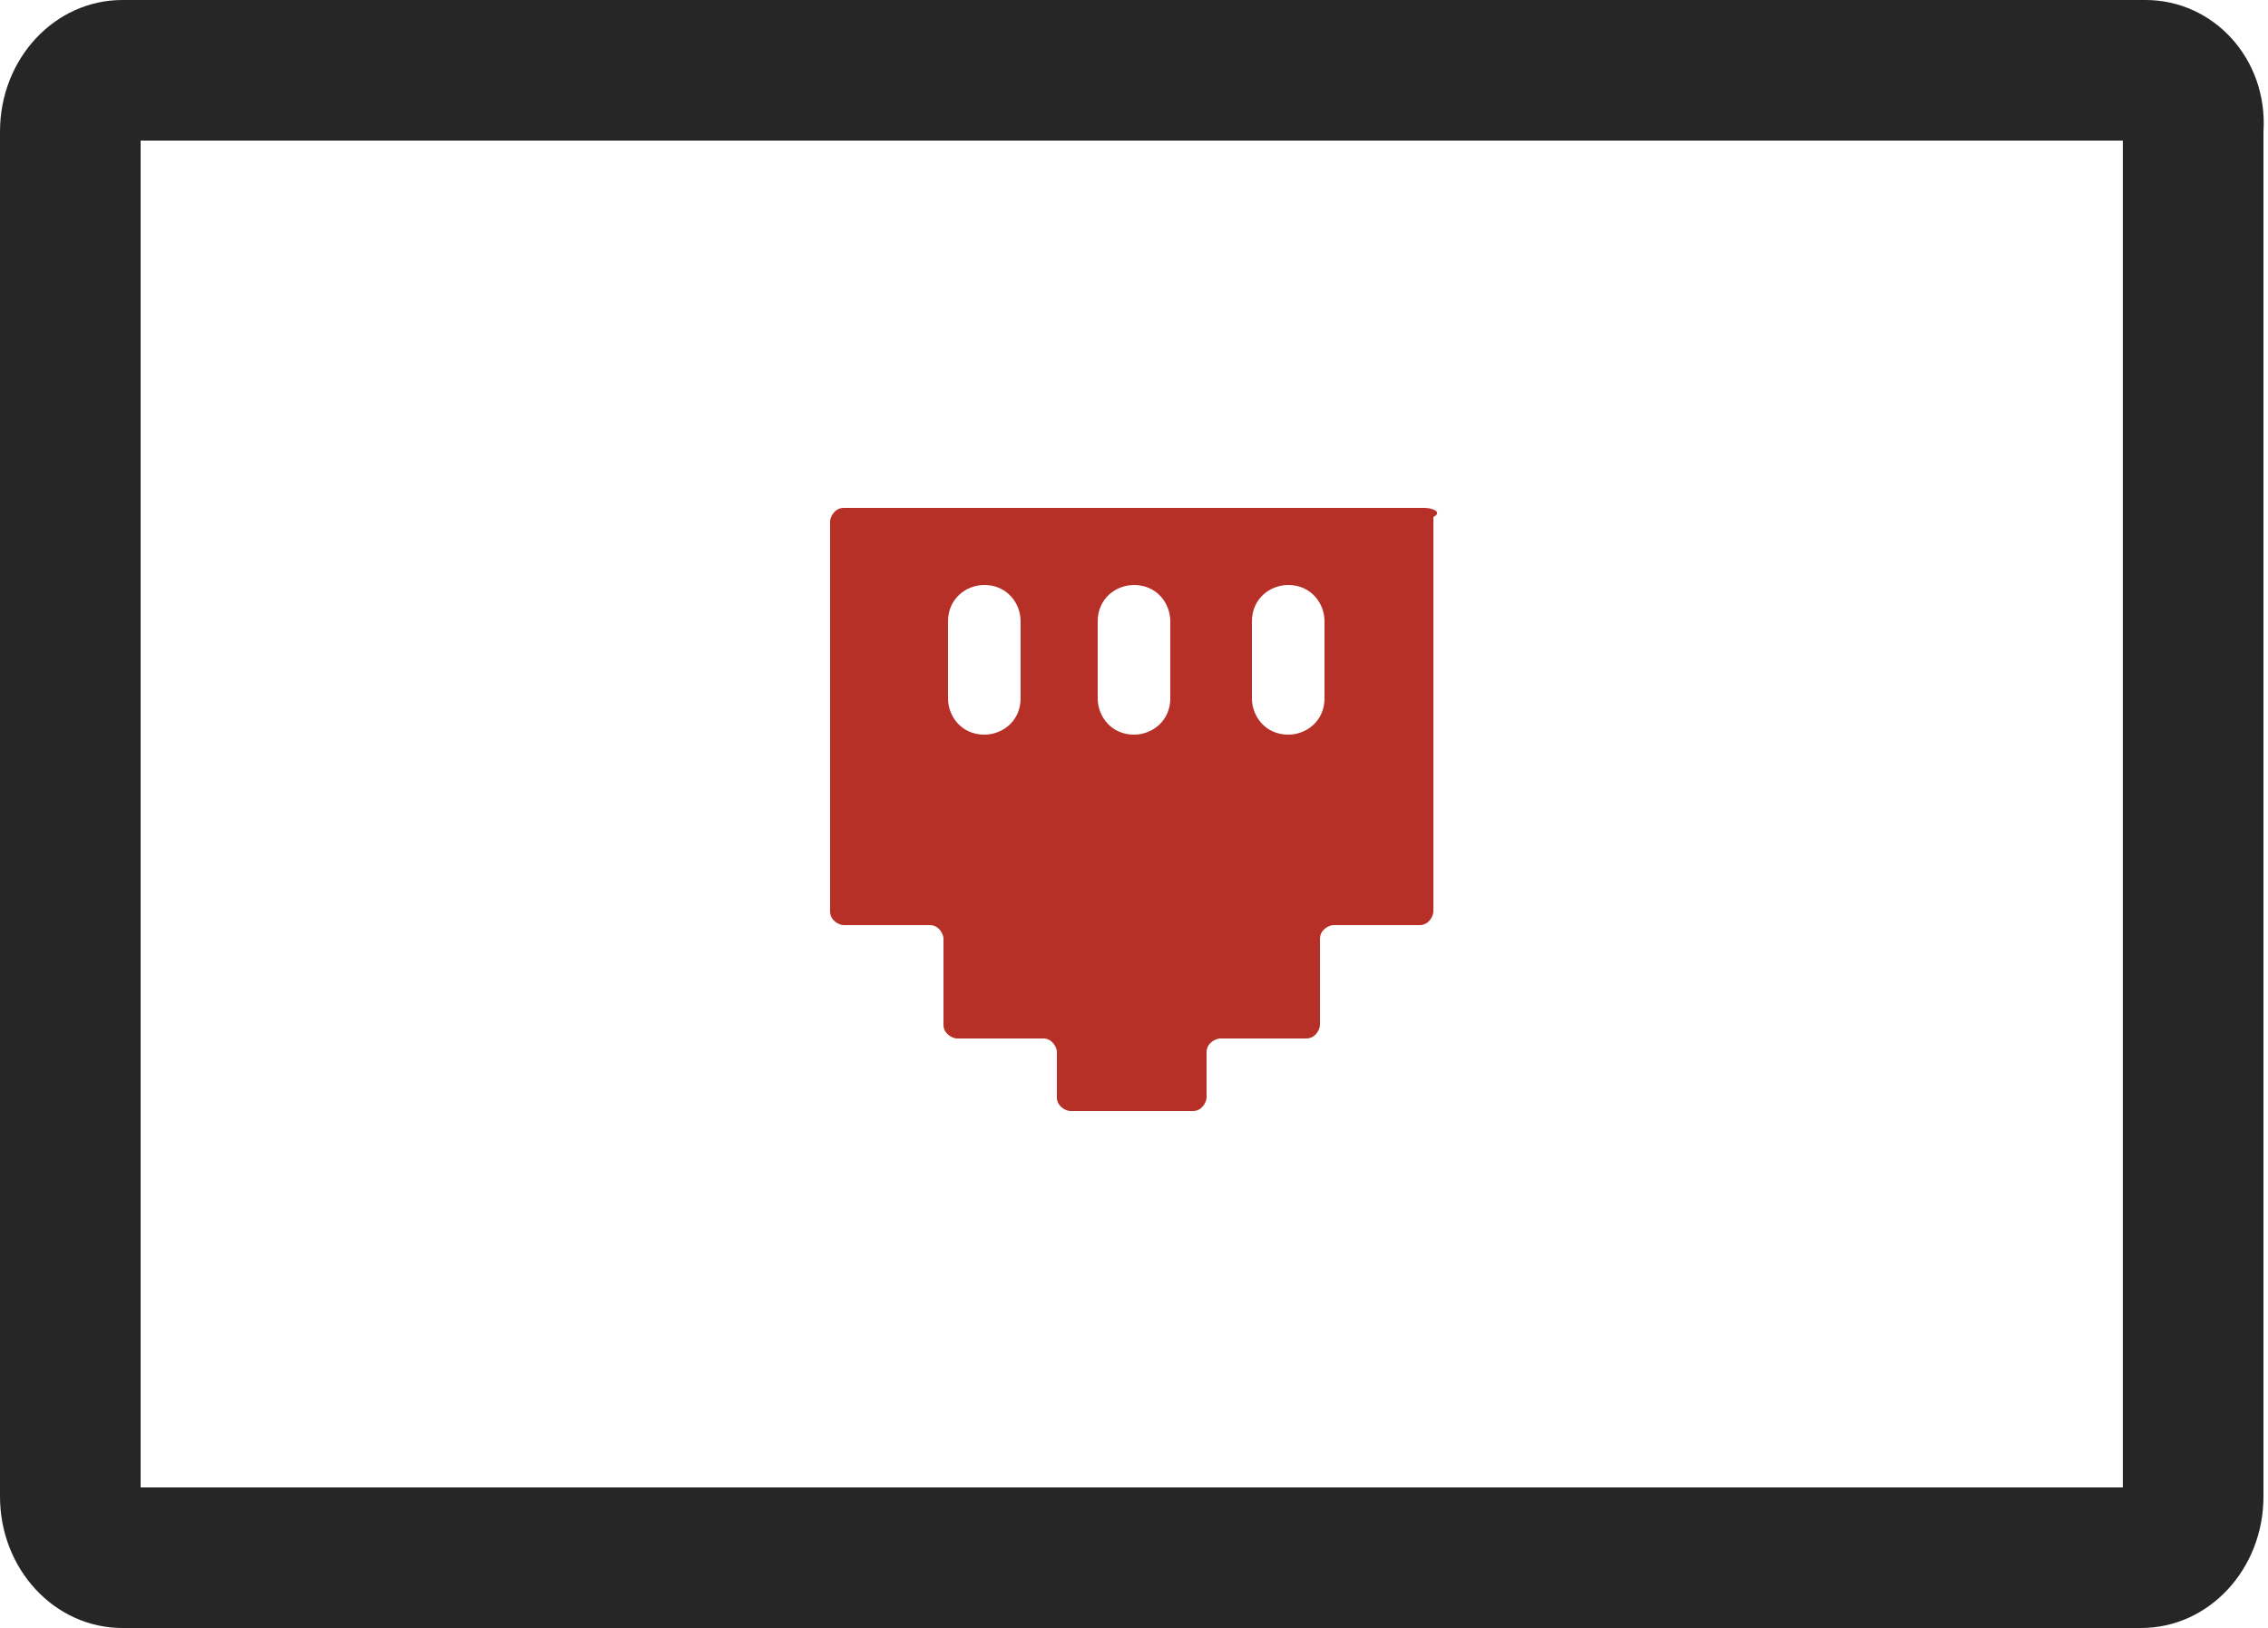<?xml version="1.0" encoding="utf-8"?>
<!-- Generator: Adobe Illustrator 21.0.2, SVG Export Plug-In . SVG Version: 6.00 Build 0)  -->
<svg version="1.1" id="Layer_1" xmlns="http://www.w3.org/2000/svg" xmlns:xlink="http://www.w3.org/1999/xlink" x="0px" y="0px"
	 viewBox="0 0 50 35.9" style="enable-background:new 0 0 50 35.9;" xml:space="preserve">
<style type="text/css">
	.st0{fill:#262626;}
	.st1{fill:#B73027;}
</style>
<g>
	<g>
		<path class="st0" d="M47.3,0H2.7C1.2,0,0,1.3,0,2.9V33c0,1.6,1.2,2.9,2.7,2.9h44.5c1.5,0,2.7-1.3,2.7-2.9V2.9
			C50,1.3,48.8,0,47.3,0L47.3,0z M46.9,32.8H3.1V3.1h43.7V32.8z M46.9,32.8"/>
	</g>
</g>
<g>
	<path class="st1" d="M31.4,11.2H18.6c-0.2,0-0.3,0.2-0.3,0.3v8.6c0,0.2,0.2,0.3,0.3,0.3h1.9c0.2,0,0.3,0.2,0.3,0.3v1.9
		c0,0.2,0.2,0.3,0.3,0.3h1.9c0.2,0,0.3,0.2,0.3,0.3v1c0,0.2,0.2,0.3,0.3,0.3h2.7c0.2,0,0.3-0.2,0.3-0.3v-1c0-0.2,0.2-0.3,0.3-0.3
		h1.9c0.2,0,0.3-0.2,0.3-0.3v-1.9c0-0.2,0.2-0.3,0.3-0.3h1.9c0.2,0,0.3-0.2,0.3-0.3v-8.7C31.8,11.3,31.6,11.2,31.4,11.2z M22.5,15.4
		c0,0.5-0.4,0.8-0.8,0.8c-0.5,0-0.8-0.4-0.8-0.8v-1.7c0-0.5,0.4-0.8,0.8-0.8c0.5,0,0.8,0.4,0.8,0.8V15.4z M25.8,15.4
		c0,0.5-0.4,0.8-0.8,0.8c-0.5,0-0.8-0.4-0.8-0.8v-1.7c0-0.5,0.4-0.8,0.8-0.8c0.5,0,0.8,0.4,0.8,0.8V15.4z M29.2,15.4
		c0,0.5-0.4,0.8-0.8,0.8c-0.5,0-0.8-0.4-0.8-0.8v-1.7c0-0.5,0.4-0.8,0.8-0.8c0.5,0,0.8,0.4,0.8,0.8V15.4z"/>
</g>
</svg>
